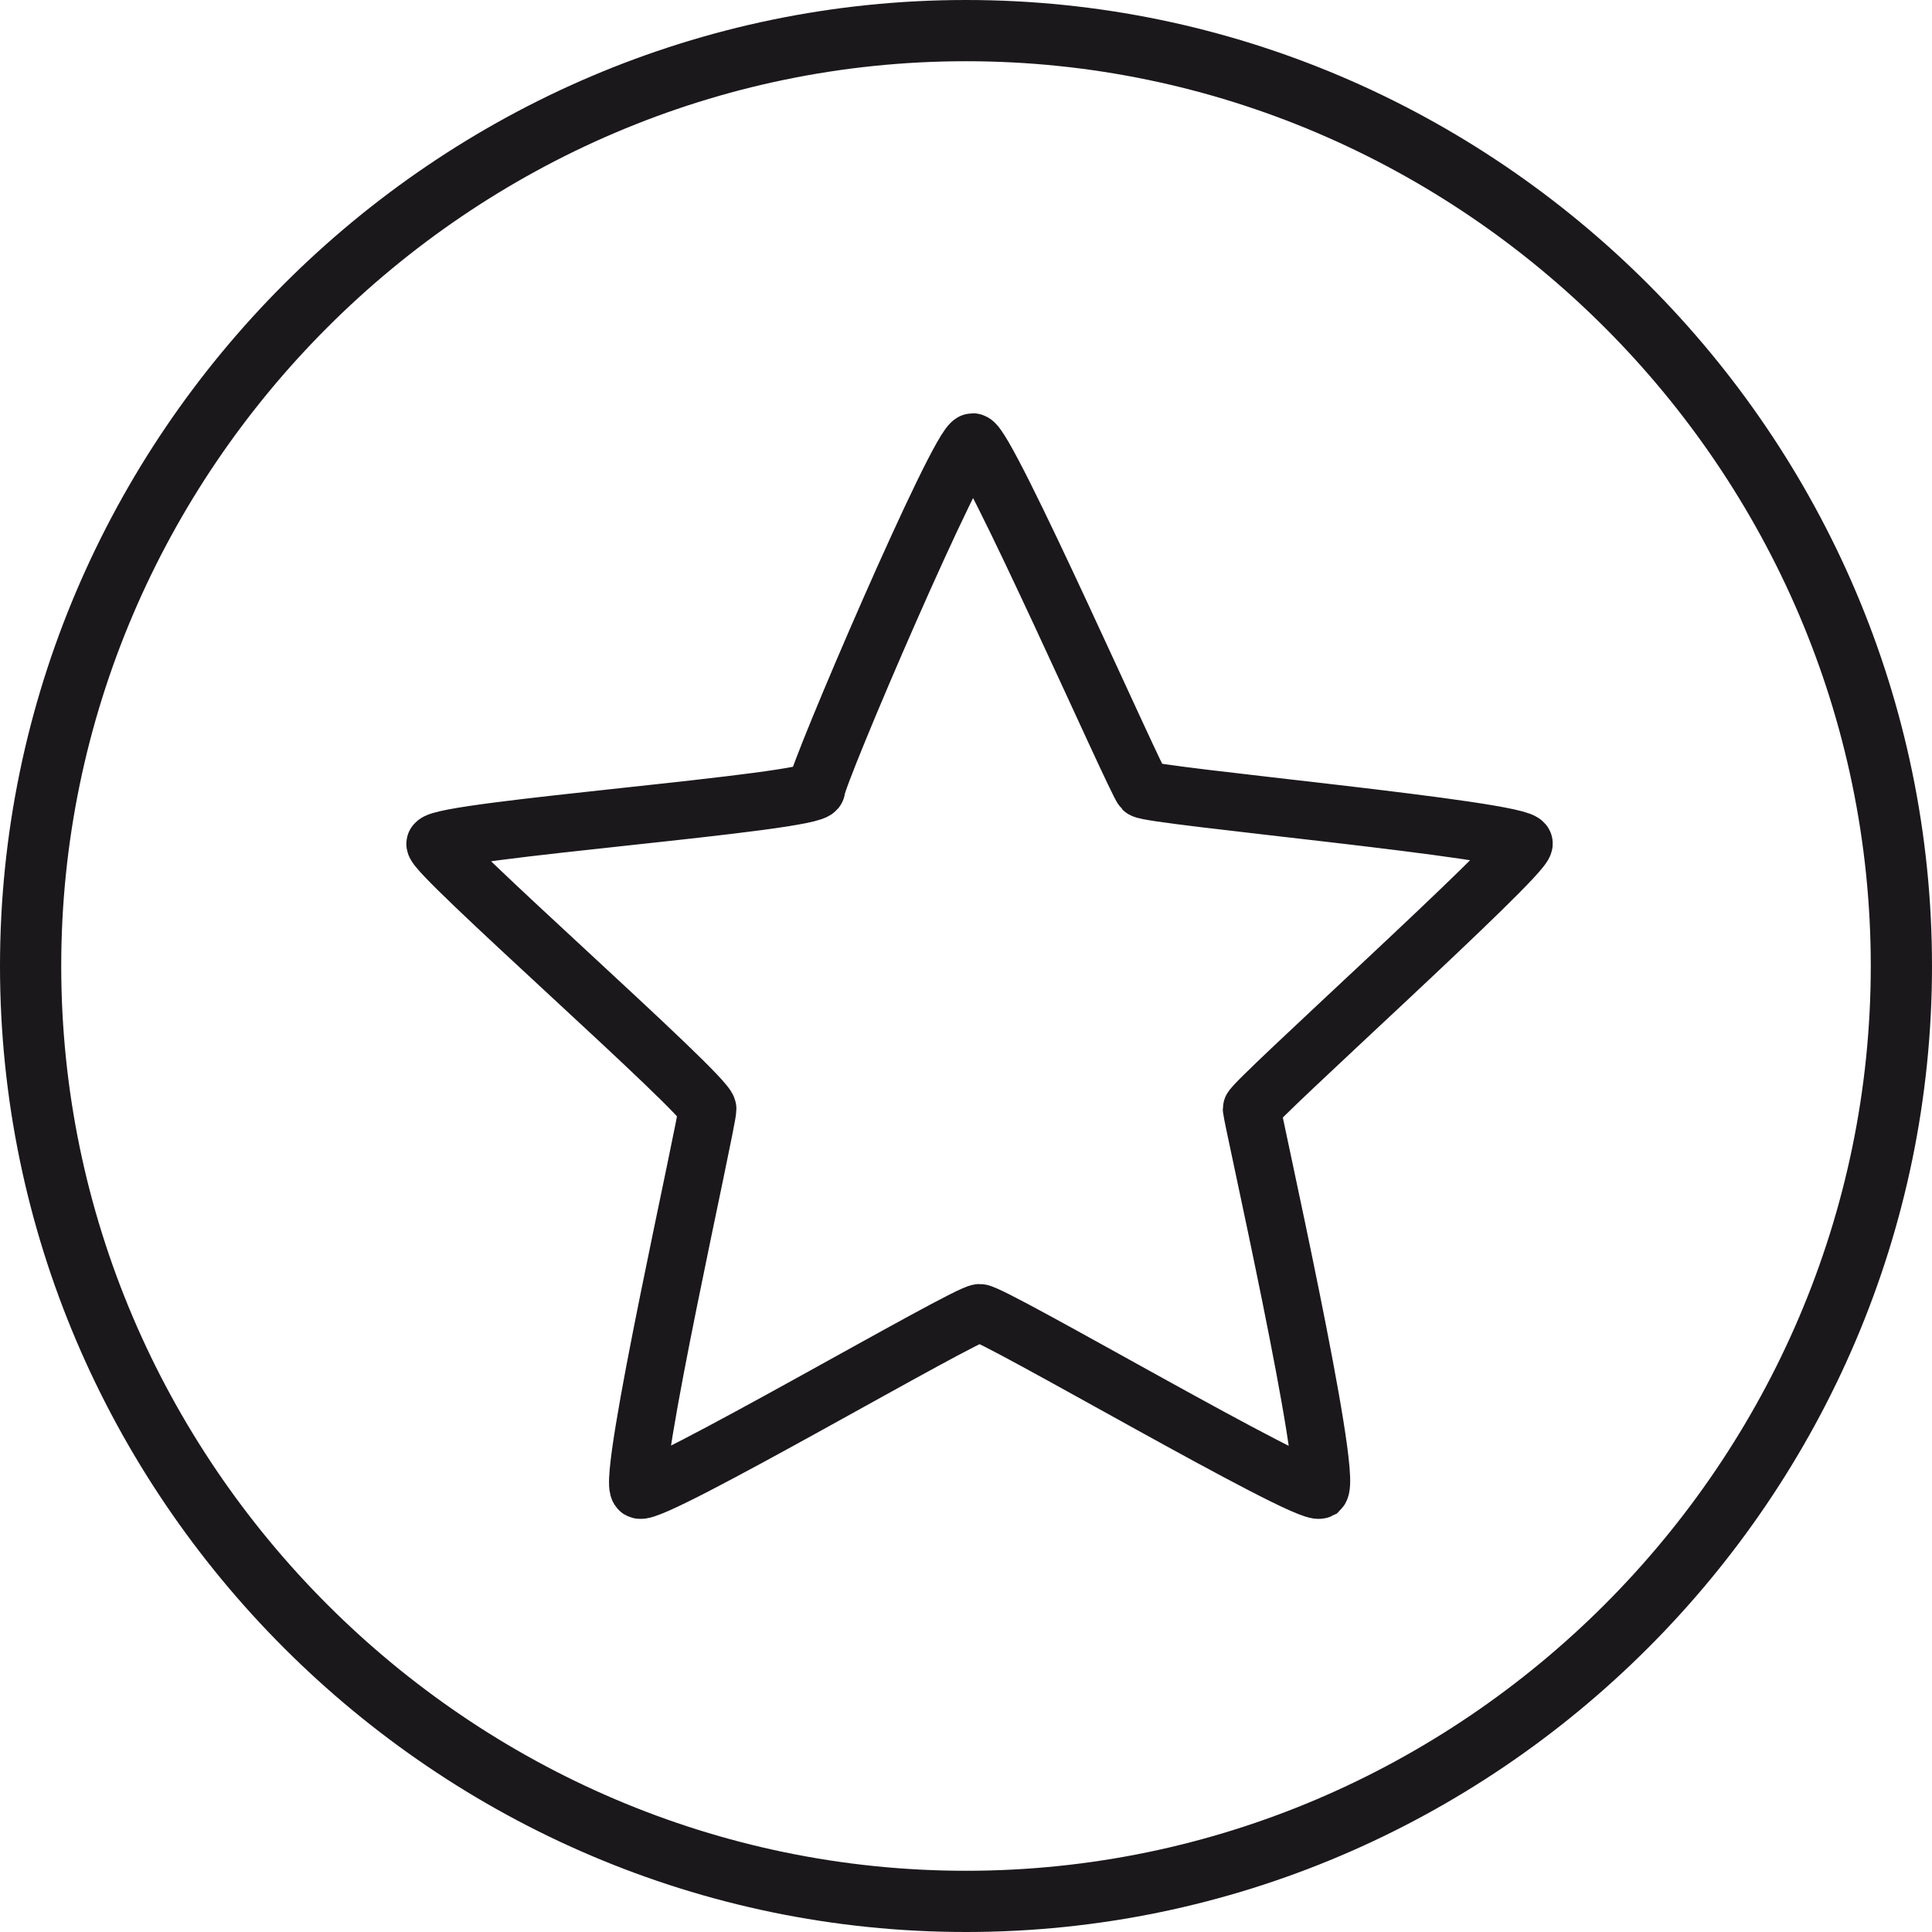 <?xml version="1.0" encoding="utf-8"?>
<!-- Generator: Adobe Illustrator 23.0.1, SVG Export Plug-In . SVG Version: 6.00 Build 0)  -->
<svg version="1.1" id="Ebene_1" xmlns="http://www.w3.org/2000/svg" xmlns:xlink="http://www.w3.org/1999/xlink" x="0px" y="0px"
	 viewBox="0 0 28.4 28.4" style="enable-background:new 0 0 28.4 28.4;" xml:space="preserve">
<style type="text/css">
	.st0{fill:#1B181C;}
	.st1{fill:none;stroke:#1B181C;stroke-width:0.85;stroke-miterlimit:10;}
</style>
<path class="st0" d="M14.2,0C6.4,0,0,6.4,0,14.2s6.4,14.2,14.2,14.2S28.4,22,28.4,14.2S22,0,14.2,0z M14.2,27.5
	c-7.3,0-13.3-6-13.3-13.3s6-13.3,13.3-13.3s13.3,6,13.3,13.3S21.5,27.5,14.2,27.5z"/>
<g>
	<path class="st1" d="M14.3,6.5c0.2,0,2.4,5,2.5,5.1c0.1,0.1,5.6,0.6,5.6,0.8s-4,3.8-4,3.9s1.2,5.4,1,5.6c-0.2,0.1-4.8-2.6-5-2.6
		s-4.8,2.7-5,2.6s1-5.4,1-5.6s-4.1-3.8-4-3.9c0.1-0.2,5.6-0.6,5.6-0.8C12,11.4,14.1,6.5,14.3,6.5z"/>
</g>
</svg>
